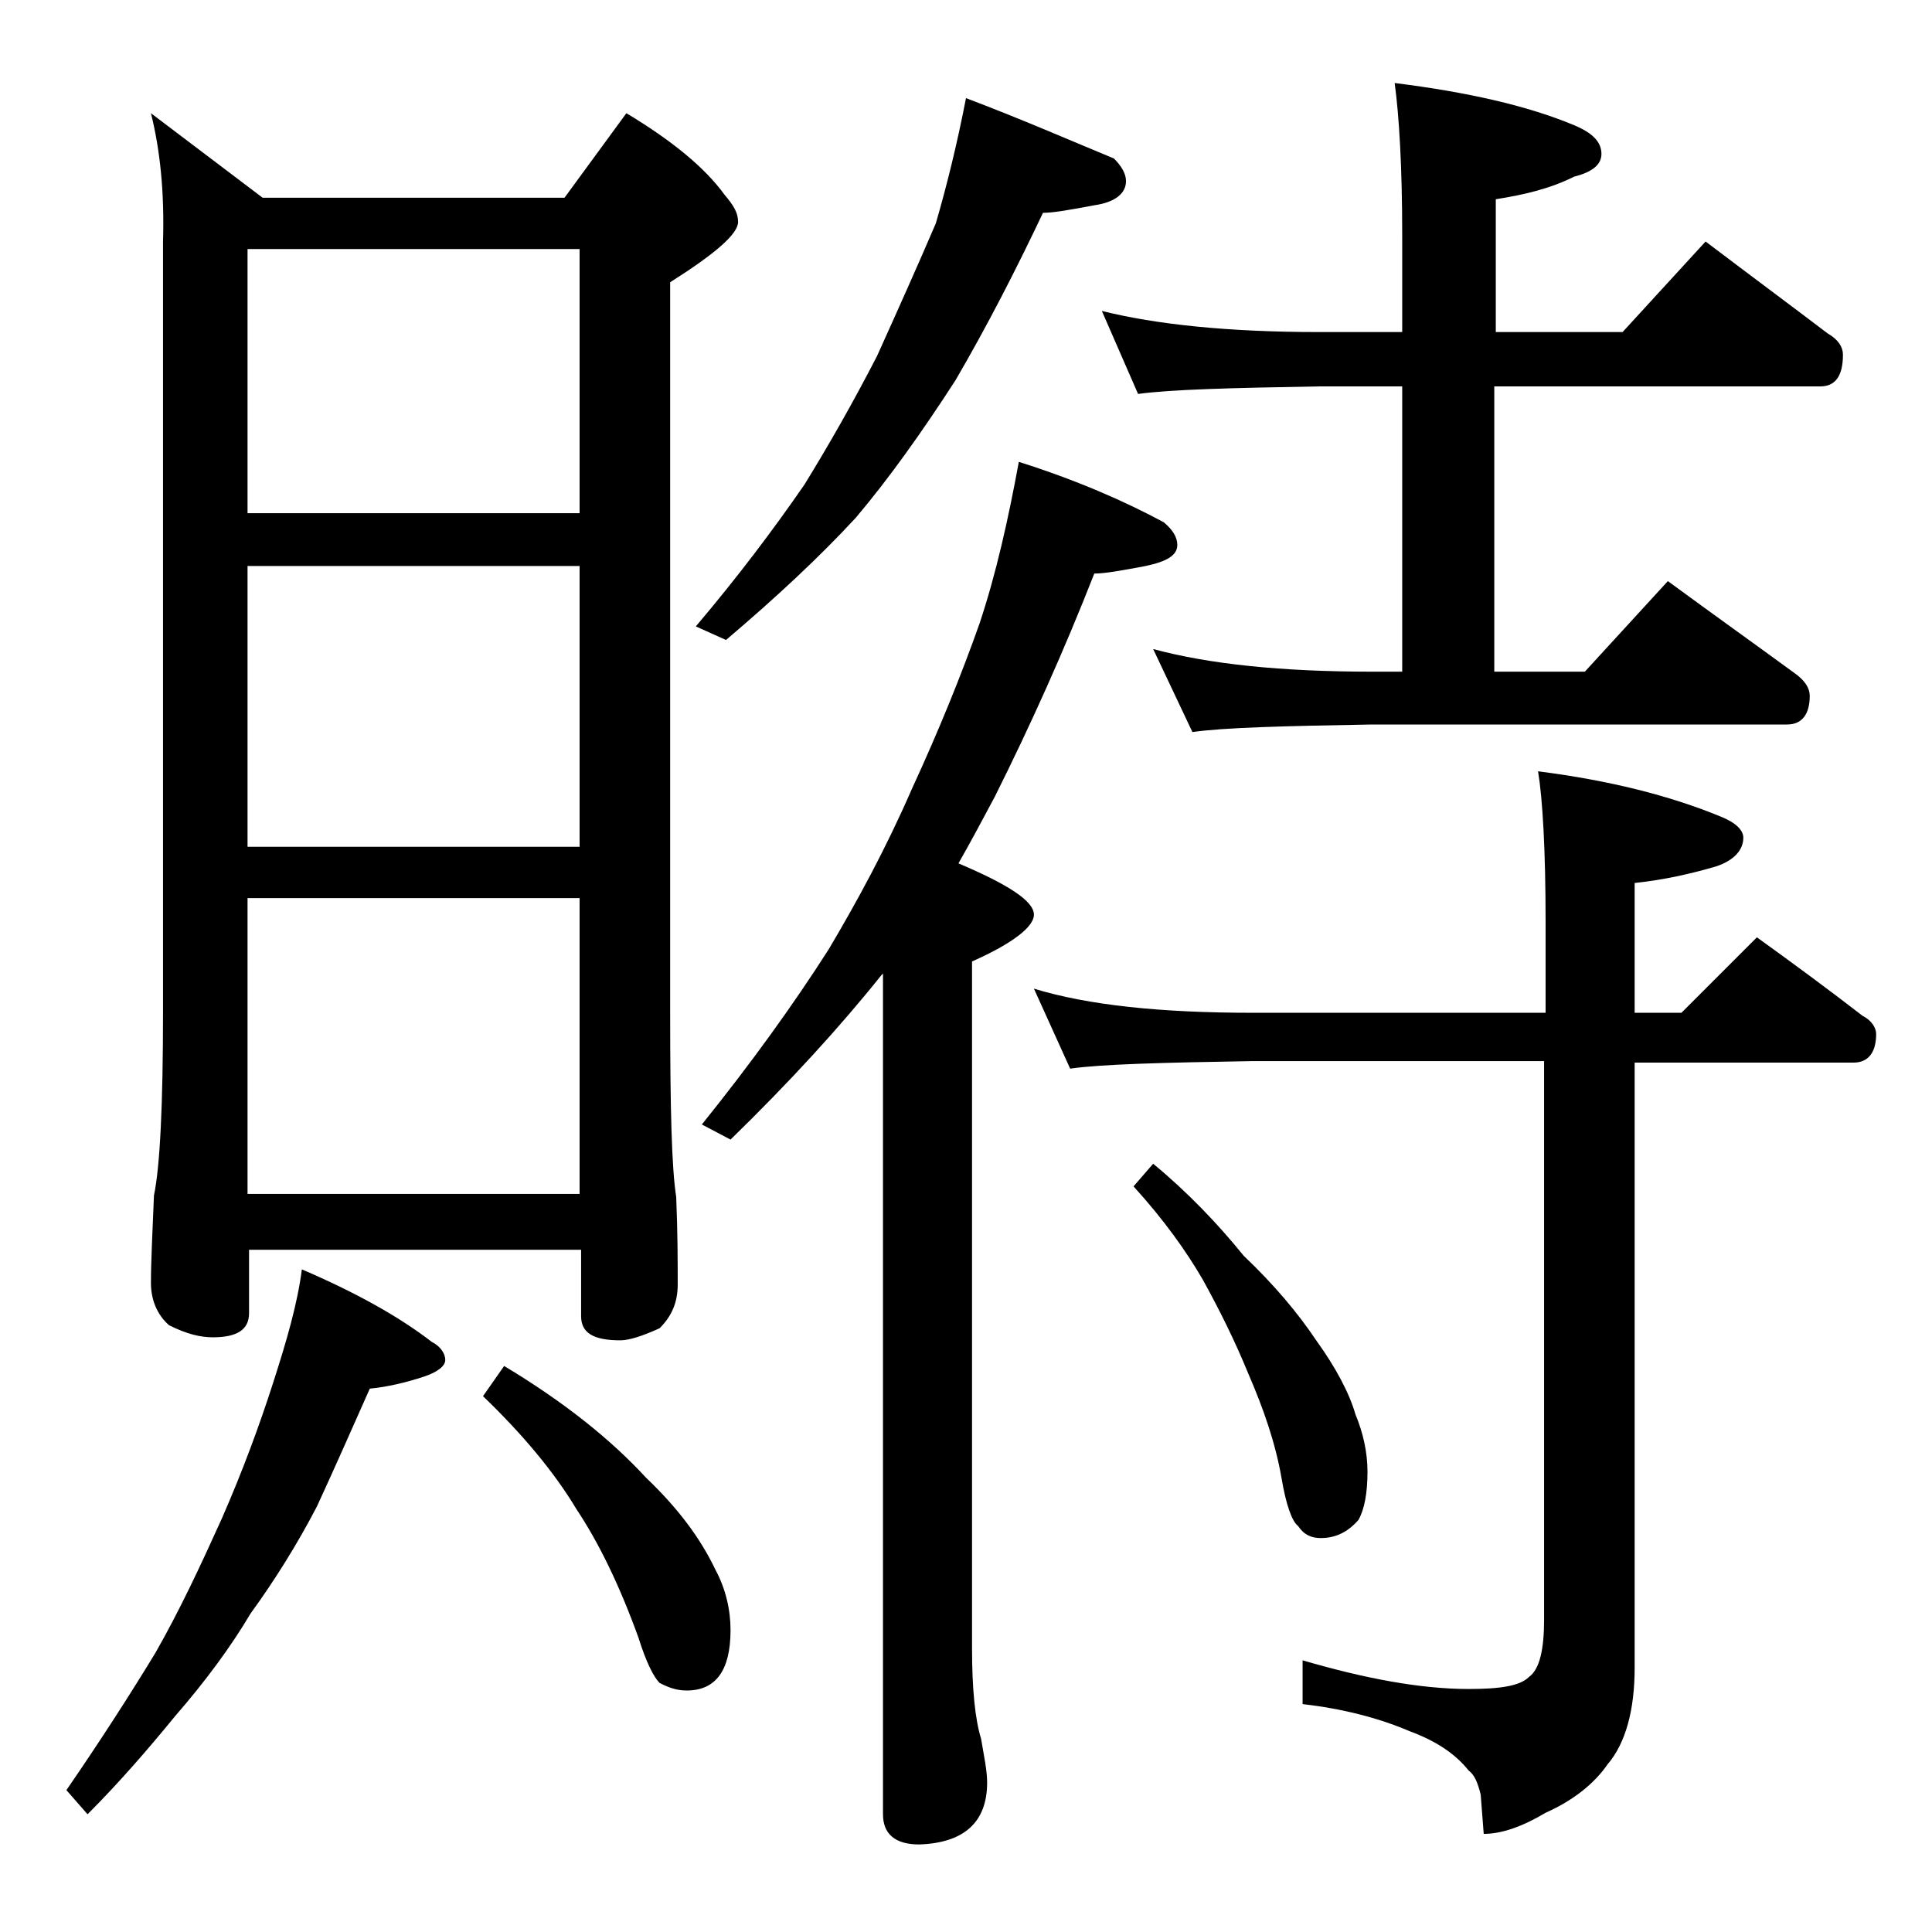 <?xml version="1.0" encoding="utf-8"?>
<!-- Generator: Adobe Illustrator 18.0.0, SVG Export Plug-In . SVG Version: 6.00 Build 0)  -->
<!DOCTYPE svg PUBLIC "-//W3C//DTD SVG 1.1//EN" "http://www.w3.org/Graphics/SVG/1.1/DTD/svg11.dtd">
<svg version="1.1" id="Layer_1" xmlns="http://www.w3.org/2000/svg" xmlns:xlink="http://www.w3.org/1999/xlink" x="0px" y="0px"
	 viewBox="0 0 128 128" enable-background="new 0 0 128 128" xml:space="preserve">
<path d="M20,84.1c3.5,1.5,6.4,3.1,8.6,4.8c0.6,0.3,0.9,0.8,0.9,1.2c0,0.4-0.5,0.8-1.4,1.1c-1.2,0.4-2.5,0.7-3.6,0.8
	c-1.2,2.7-2.3,5.2-3.5,7.8c-1.3,2.5-2.8,4.9-4.4,7.1c-1.3,2.2-3,4.5-5,6.8c-1.8,2.2-3.7,4.4-5.8,6.5l-1.4-1.6
	c2.2-3.2,4.2-6.3,5.9-9.1c1.6-2.8,3-5.8,4.4-8.9c1.4-3.2,2.5-6.2,3.4-9C19,88.8,19.7,86.4,20,84.1z M10,7.5l7.4,5.6h20l4.1-5.6
	c3,1.8,5.2,3.6,6.5,5.4c0.6,0.7,0.9,1.2,0.9,1.8c0,0.8-1.5,2.1-4.5,4v48.5c0,6.2,0.1,10.2,0.4,12.1c0.1,2.4,0.1,4.3,0.1,5.8
	c0,1.2-0.4,2.1-1.2,2.9c-1.1,0.5-2,0.8-2.6,0.8c-1.8,0-2.6-0.5-2.6-1.6v-4.4h-22V87c0,1.1-0.8,1.6-2.4,1.6c-0.8,0-1.7-0.2-2.9-0.8
	C10.4,87.1,10,86.1,10,85c0-1.4,0.1-3.3,0.2-5.8c0.4-1.9,0.6-6,0.6-12.1V16C10.9,12.7,10.6,9.9,10,7.5z M16.4,34h22V16.5h-22V34z
	 M16.4,56.1h22V37.5h-22V56.1z M16.4,79.1h22V59.5h-22V79.1z M33.4,90.5c4,2.4,7.1,4.9,9.4,7.4c2.1,2,3.6,4,4.6,6.1
	c0.7,1.3,1,2.7,1,4c0,2.7-1,4-2.9,4c-0.7,0-1.2-0.2-1.8-0.5c-0.4-0.4-0.9-1.4-1.4-3c-1.3-3.6-2.7-6.4-4.1-8.5
	c-1.5-2.5-3.6-5-6.2-7.5L33.4,90.5z M64,6.5c3.7,1.4,6.9,2.8,9.8,4c0.5,0.5,0.8,1,0.8,1.5c0,0.8-0.7,1.4-2.1,1.6
	c-1.6,0.3-2.7,0.5-3.4,0.5c-1.8,3.8-3.7,7.5-5.8,11.1c-2.2,3.4-4.4,6.5-6.6,9.1c-2.4,2.6-5.3,5.3-8.6,8.1l-2-0.9
	c2.8-3.3,5.2-6.5,7.2-9.4c1.6-2.6,3.2-5.4,4.8-8.5c1.4-3.1,2.7-6,3.9-8.8C62.7,12.4,63.4,9.6,64,6.5z M67.5,30.6
	c3.8,1.2,7,2.6,9.6,4c0.6,0.5,0.9,1,0.9,1.5c0,0.7-0.7,1.1-2.1,1.4c-1.6,0.3-2.7,0.5-3.4,0.5c-2,5.1-4.2,10-6.6,14.8
	c-0.8,1.5-1.6,3-2.4,4.4c3.3,1.4,5,2.5,5,3.4c0,0.8-1.4,1.9-4.1,3.1v45.5c0,2.7,0.2,4.7,0.6,6c0.2,1.2,0.4,2.1,0.4,2.9
	c0,2.6-1.5,4-4.5,4.1c-1.6,0-2.4-0.7-2.4-2V64.5l-0.1,0.1c-2.8,3.5-6.1,7.1-10,10.9l-1.9-1c3.3-4.1,6.1-8,8.4-11.6
	c1.9-3.2,3.8-6.7,5.5-10.6c1.8-3.9,3.3-7.6,4.5-11C66,38,66.8,34.4,67.5,30.6z M68.5,65.5c3.6,1.1,8.4,1.6,14.5,1.6h19.4v-6
	c0-4.8-0.2-8.2-0.5-10c4.7,0.6,8.7,1.6,12.1,3c1,0.4,1.5,0.9,1.5,1.4c0,0.8-0.6,1.5-1.8,1.9c-1.7,0.5-3.5,0.9-5.4,1.1v8.6h3.1l5-5
	c2.5,1.8,4.8,3.5,7,5.2c0.6,0.3,0.9,0.8,0.9,1.2c0,1.2-0.5,1.9-1.5,1.9h-14.5v40.1c0,2.8-0.6,5-1.8,6.4c-0.9,1.3-2.3,2.4-4.1,3.2
	c-1.5,0.9-2.9,1.4-4.1,1.4l-0.2-2.6c-0.2-0.8-0.4-1.3-0.8-1.6c-0.8-1-2-1.9-3.9-2.6c-2.1-0.9-4.5-1.5-7.1-1.8v-2.9
	c4.1,1.2,7.8,1.9,11,1.9c2.1,0,3.4-0.2,4-0.8c0.7-0.5,1-1.8,1-3.8v-37H83c-5.9,0.1-10,0.2-12.1,0.5L68.5,65.5z M73,20.6
	c3.6,0.9,8.4,1.4,14.4,1.4h5.5v-6.4c0-4.5-0.2-7.9-0.5-10.1c4.8,0.6,8.8,1.5,11.9,2.8c1.2,0.5,1.8,1.1,1.8,1.9
	c0,0.7-0.6,1.2-1.8,1.5c-1.6,0.8-3.3,1.2-5.2,1.5V22h8.4l5.5-6c2.9,2.2,5.6,4.2,8.1,6.1c0.7,0.4,1,0.9,1,1.4c0,1.4-0.5,2.1-1.5,2.1
	H99v18.9h6l5.5-6c3,2.2,5.8,4.2,8.4,6.1c0.7,0.5,1,1,1,1.5c0,1.2-0.5,1.9-1.5,1.9H90.9c-5.8,0.1-9.8,0.2-11.9,0.5L76.4,43
	c3.7,1,8.5,1.5,14.5,1.5h2V25.6h-5.5c-5.8,0.1-9.8,0.2-12,0.5L73,20.6z M76.4,77.1c2.3,1.9,4.3,4,6,6.1c2,1.9,3.6,3.8,4.8,5.6
	c1.3,1.8,2.2,3.5,2.6,4.9c0.5,1.2,0.8,2.5,0.8,3.8c0,1.4-0.2,2.5-0.6,3.2c-0.7,0.8-1.5,1.2-2.5,1.2c-0.6,0-1.1-0.2-1.5-0.8
	c-0.4-0.3-0.8-1.4-1.1-3.2c-0.4-2.3-1.2-4.6-2.2-6.9c-0.9-2.2-1.9-4.2-3-6.2c-1.1-1.9-2.6-4-4.6-6.2L76.4,77.1z"/>
</svg>
